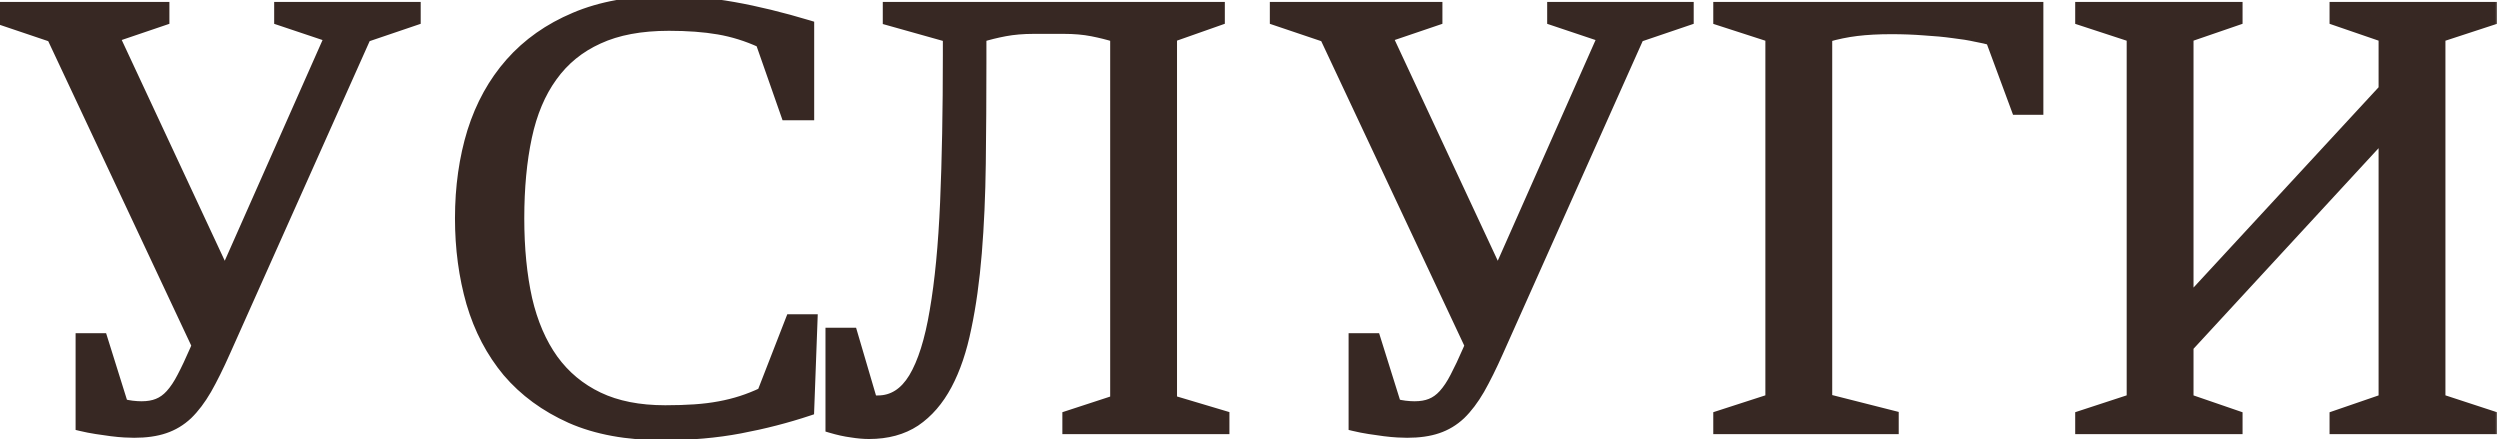 <?xml version="1.0" encoding="UTF-8"?> <svg xmlns="http://www.w3.org/2000/svg" width="239" height="42" viewBox="0 0 239 42" fill="none"> <mask id="path-1-outside-1_122_1028" maskUnits="userSpaceOnUse" x="-1" y="-1" width="240" height="44" fill="black"> <rect fill="white" x="-1" y="-1" width="240" height="44"></rect> <path d="M4.973 3.529L0.197 1.918V0.688H15.695V1.918L10.949 3.529L21.408 25.941H21.584L31.516 3.529L26.711 1.918V0.688H39.719V1.918L34.973 3.529L21.525 33.617C20.9 35.023 20.305 36.225 19.738 37.221C19.172 38.197 18.566 38.998 17.922 39.623C17.277 40.228 16.545 40.668 15.725 40.941C14.924 41.215 13.957 41.352 12.824 41.352C12.59 41.352 12.287 41.342 11.916 41.322C11.545 41.303 11.125 41.264 10.656 41.205C10.207 41.147 9.729 41.078 9.221 41C8.713 40.922 8.215 40.824 7.727 40.707V32.357H9.777L11.74 38.627C11.994 38.705 12.287 38.764 12.619 38.803C12.951 38.842 13.254 38.861 13.527 38.861C14.133 38.861 14.65 38.773 15.08 38.598C15.529 38.422 15.94 38.129 16.311 37.719C16.701 37.289 17.072 36.732 17.424 36.049C17.795 35.346 18.205 34.477 18.654 33.441L18.83 33.031L4.973 3.529ZM77.336 39.242C75.227 39.945 73.029 40.512 70.744 40.941C68.478 41.371 66.018 41.586 63.361 41.586C59.943 41.586 57.014 41.049 54.572 39.975C52.131 38.881 50.119 37.406 48.537 35.551C46.975 33.676 45.822 31.479 45.08 28.959C44.357 26.439 43.996 23.744 43.996 20.873C43.996 17.885 44.387 15.121 45.168 12.582C45.969 10.043 47.18 7.855 48.801 6.02C50.441 4.164 52.492 2.719 54.953 1.684C57.434 0.629 60.353 0.102 63.713 0.102C65.783 0.102 67.922 0.297 70.129 0.688C72.336 1.078 74.738 1.664 77.336 2.445V11H75.168L72.736 4.057C71.408 3.451 70.061 3.031 68.693 2.797C67.326 2.562 65.744 2.445 63.947 2.445C61.272 2.445 59.025 2.865 57.209 3.705C55.393 4.525 53.918 5.727 52.785 7.309C51.652 8.871 50.842 10.795 50.353 13.08C49.865 15.365 49.621 17.963 49.621 20.873C49.621 23.744 49.875 26.322 50.383 28.607C50.91 30.873 51.74 32.797 52.873 34.379C54.006 35.941 55.451 37.143 57.209 37.982C58.967 38.822 61.096 39.242 63.596 39.242C64.631 39.242 65.568 39.213 66.408 39.154C67.268 39.096 68.059 38.998 68.781 38.861C69.523 38.725 70.227 38.549 70.891 38.334C71.555 38.119 72.219 37.855 72.883 37.543L75.607 30.541H77.658L77.336 39.242ZM112.023 38.275L117.033 39.77V41H102.062V39.77L106.633 38.275V3.529C105.949 3.314 105.207 3.129 104.406 2.973C103.605 2.816 102.707 2.738 101.711 2.738H98.811C97.814 2.738 96.897 2.816 96.057 2.973C95.236 3.129 94.484 3.314 93.801 3.529V5.932C93.801 9.311 93.781 12.543 93.742 15.629C93.703 18.695 93.576 21.547 93.361 24.184C93.147 26.82 92.814 29.203 92.365 31.332C91.936 33.461 91.32 35.277 90.519 36.781C89.719 38.285 88.713 39.447 87.502 40.268C86.291 41.068 84.816 41.469 83.078 41.469C82.57 41.469 82.014 41.42 81.408 41.322C80.803 41.244 80.139 41.098 79.416 40.883V31.83H81.467L83.371 38.305H83.928C85.334 38.305 86.477 37.582 87.356 36.137C88.234 34.672 88.908 32.533 89.377 29.721C89.865 26.908 90.197 23.451 90.373 19.35C90.549 15.248 90.637 10.56 90.637 5.287V3.529L84.894 1.918V0.688H116.594V1.918L112.023 3.529V38.275ZM126.672 3.529L121.896 1.918V0.688H137.395V1.918L132.648 3.529L143.107 25.941H143.283L153.215 3.529L148.41 1.918V0.688H161.418V1.918L156.672 3.529L143.225 33.617C142.6 35.023 142.004 36.225 141.438 37.221C140.871 38.197 140.266 38.998 139.621 39.623C138.977 40.228 138.244 40.668 137.424 40.941C136.623 41.215 135.656 41.352 134.523 41.352C134.289 41.352 133.986 41.342 133.615 41.322C133.244 41.303 132.824 41.264 132.355 41.205C131.906 41.147 131.428 41.078 130.92 41C130.412 40.922 129.914 40.824 129.426 40.707V32.357H131.477L133.439 38.627C133.693 38.705 133.986 38.764 134.318 38.803C134.65 38.842 134.953 38.861 135.227 38.861C135.832 38.861 136.35 38.773 136.779 38.598C137.229 38.422 137.639 38.129 138.01 37.719C138.4 37.289 138.771 36.732 139.123 36.049C139.494 35.346 139.904 34.477 140.354 33.441L140.529 33.031L126.672 3.529ZM174.66 38.158L181.018 39.77V41H164.289V39.77L169.27 38.158V3.529L164.289 1.918V0.688H194.846V10.473H192.795L190.334 3.822C190.002 3.725 189.523 3.617 188.898 3.5C188.293 3.363 187.57 3.246 186.73 3.148C185.891 3.031 184.963 2.943 183.947 2.885C182.951 2.807 181.906 2.768 180.812 2.768C179.582 2.768 178.479 2.826 177.502 2.943C176.545 3.061 175.598 3.256 174.66 3.529V38.158ZM223.205 41V39.77L227.893 38.158V13.109H227.688L209.201 33.148V38.158L213.889 39.77V41H198.889V39.77L203.811 38.158V3.529L198.889 1.918V0.688H213.889V1.918L209.201 3.529V28.578H209.377L227.893 8.539V3.529L223.205 1.918V0.688H238.205V1.918L233.283 3.529V38.158L238.205 39.77V41H223.205Z"></path> </mask> <path d="M4.973 3.529L0.197 1.918V0.688H15.695V1.918L10.949 3.529L21.408 25.941H21.584L31.516 3.529L26.711 1.918V0.688H39.719V1.918L34.973 3.529L21.525 33.617C20.9 35.023 20.305 36.225 19.738 37.221C19.172 38.197 18.566 38.998 17.922 39.623C17.277 40.228 16.545 40.668 15.725 40.941C14.924 41.215 13.957 41.352 12.824 41.352C12.59 41.352 12.287 41.342 11.916 41.322C11.545 41.303 11.125 41.264 10.656 41.205C10.207 41.147 9.729 41.078 9.221 41C8.713 40.922 8.215 40.824 7.727 40.707V32.357H9.777L11.74 38.627C11.994 38.705 12.287 38.764 12.619 38.803C12.951 38.842 13.254 38.861 13.527 38.861C14.133 38.861 14.65 38.773 15.08 38.598C15.529 38.422 15.94 38.129 16.311 37.719C16.701 37.289 17.072 36.732 17.424 36.049C17.795 35.346 18.205 34.477 18.654 33.441L18.83 33.031L4.973 3.529ZM77.336 39.242C75.227 39.945 73.029 40.512 70.744 40.941C68.478 41.371 66.018 41.586 63.361 41.586C59.943 41.586 57.014 41.049 54.572 39.975C52.131 38.881 50.119 37.406 48.537 35.551C46.975 33.676 45.822 31.479 45.08 28.959C44.357 26.439 43.996 23.744 43.996 20.873C43.996 17.885 44.387 15.121 45.168 12.582C45.969 10.043 47.18 7.855 48.801 6.02C50.441 4.164 52.492 2.719 54.953 1.684C57.434 0.629 60.353 0.102 63.713 0.102C65.783 0.102 67.922 0.297 70.129 0.688C72.336 1.078 74.738 1.664 77.336 2.445V11H75.168L72.736 4.057C71.408 3.451 70.061 3.031 68.693 2.797C67.326 2.562 65.744 2.445 63.947 2.445C61.272 2.445 59.025 2.865 57.209 3.705C55.393 4.525 53.918 5.727 52.785 7.309C51.652 8.871 50.842 10.795 50.353 13.08C49.865 15.365 49.621 17.963 49.621 20.873C49.621 23.744 49.875 26.322 50.383 28.607C50.91 30.873 51.74 32.797 52.873 34.379C54.006 35.941 55.451 37.143 57.209 37.982C58.967 38.822 61.096 39.242 63.596 39.242C64.631 39.242 65.568 39.213 66.408 39.154C67.268 39.096 68.059 38.998 68.781 38.861C69.523 38.725 70.227 38.549 70.891 38.334C71.555 38.119 72.219 37.855 72.883 37.543L75.607 30.541H77.658L77.336 39.242ZM112.023 38.275L117.033 39.77V41H102.062V39.77L106.633 38.275V3.529C105.949 3.314 105.207 3.129 104.406 2.973C103.605 2.816 102.707 2.738 101.711 2.738H98.811C97.814 2.738 96.897 2.816 96.057 2.973C95.236 3.129 94.484 3.314 93.801 3.529V5.932C93.801 9.311 93.781 12.543 93.742 15.629C93.703 18.695 93.576 21.547 93.361 24.184C93.147 26.82 92.814 29.203 92.365 31.332C91.936 33.461 91.32 35.277 90.519 36.781C89.719 38.285 88.713 39.447 87.502 40.268C86.291 41.068 84.816 41.469 83.078 41.469C82.57 41.469 82.014 41.42 81.408 41.322C80.803 41.244 80.139 41.098 79.416 40.883V31.83H81.467L83.371 38.305H83.928C85.334 38.305 86.477 37.582 87.356 36.137C88.234 34.672 88.908 32.533 89.377 29.721C89.865 26.908 90.197 23.451 90.373 19.35C90.549 15.248 90.637 10.56 90.637 5.287V3.529L84.894 1.918V0.688H116.594V1.918L112.023 3.529V38.275ZM126.672 3.529L121.896 1.918V0.688H137.395V1.918L132.648 3.529L143.107 25.941H143.283L153.215 3.529L148.41 1.918V0.688H161.418V1.918L156.672 3.529L143.225 33.617C142.6 35.023 142.004 36.225 141.438 37.221C140.871 38.197 140.266 38.998 139.621 39.623C138.977 40.228 138.244 40.668 137.424 40.941C136.623 41.215 135.656 41.352 134.523 41.352C134.289 41.352 133.986 41.342 133.615 41.322C133.244 41.303 132.824 41.264 132.355 41.205C131.906 41.147 131.428 41.078 130.92 41C130.412 40.922 129.914 40.824 129.426 40.707V32.357H131.477L133.439 38.627C133.693 38.705 133.986 38.764 134.318 38.803C134.65 38.842 134.953 38.861 135.227 38.861C135.832 38.861 136.35 38.773 136.779 38.598C137.229 38.422 137.639 38.129 138.01 37.719C138.4 37.289 138.771 36.732 139.123 36.049C139.494 35.346 139.904 34.477 140.354 33.441L140.529 33.031L126.672 3.529ZM174.66 38.158L181.018 39.77V41H164.289V39.77L169.27 38.158V3.529L164.289 1.918V0.688H194.846V10.473H192.795L190.334 3.822C190.002 3.725 189.523 3.617 188.898 3.5C188.293 3.363 187.57 3.246 186.73 3.148C185.891 3.031 184.963 2.943 183.947 2.885C182.951 2.807 181.906 2.768 180.812 2.768C179.582 2.768 178.479 2.826 177.502 2.943C176.545 3.061 175.598 3.256 174.66 3.529V38.158ZM223.205 41V39.77L227.893 38.158V13.109H227.688L209.201 33.148V38.158L213.889 39.77V41H198.889V39.77L203.811 38.158V3.529L198.889 1.918V0.688H213.889V1.918L209.201 3.529V28.578H209.377L227.893 8.539V3.529L223.205 1.918V0.688H238.205V1.918L233.283 3.529V38.158L238.205 39.77V41H223.205Z" fill="#372823"></path> <path d="M4.973 3.529L5.425 3.317L5.335 3.124L5.133 3.056L4.973 3.529ZM0.197 1.918H-0.303V2.277L0.037 2.392L0.197 1.918ZM0.197 0.688V0.188H-0.303V0.688H0.197ZM15.695 0.688H16.195V0.188H15.695V0.688ZM15.695 1.918L15.856 2.391L16.195 2.276V1.918H15.695ZM10.949 3.529L10.789 3.056L10.26 3.235L10.496 3.741L10.949 3.529ZM21.408 25.941L20.955 26.153L21.09 26.441H21.408V25.941ZM21.584 25.941V26.441H21.909L22.041 26.144L21.584 25.941ZM31.516 3.529L31.973 3.732L32.195 3.23L31.675 3.055L31.516 3.529ZM26.711 1.918H26.211V2.278L26.552 2.392L26.711 1.918ZM26.711 0.688V0.188H26.211V0.688H26.711ZM39.719 0.688H40.219V0.188H39.719V0.688ZM39.719 1.918L39.88 2.391L40.219 2.276V1.918H39.719ZM34.973 3.529L34.812 3.056L34.605 3.126L34.516 3.325L34.973 3.529ZM21.525 33.617L21.069 33.413L21.069 33.414L21.525 33.617ZM19.738 37.221L20.171 37.472L20.173 37.468L19.738 37.221ZM17.922 39.623L18.264 39.987L18.27 39.982L17.922 39.623ZM15.725 40.941L15.566 40.467L15.563 40.468L15.725 40.941ZM10.656 41.205L10.592 41.701L10.594 41.701L10.656 41.205ZM7.727 40.707H7.227V41.101L7.61 41.193L7.727 40.707ZM7.727 32.357V31.857H7.227V32.357H7.727ZM9.777 32.357L10.255 32.208L10.145 31.857H9.777V32.357ZM11.74 38.627L11.263 38.776L11.342 39.028L11.593 39.105L11.74 38.627ZM15.08 38.598L14.898 38.132L14.891 38.135L15.08 38.598ZM16.311 37.719L15.941 37.382L15.94 37.383L16.311 37.719ZM17.424 36.049L16.982 35.815L16.979 35.82L17.424 36.049ZM18.654 33.441L19.113 33.641L19.114 33.638L18.654 33.441ZM18.83 33.031L19.29 33.228L19.378 33.022L19.283 32.819L18.83 33.031ZM5.133 3.056L0.357 1.444L0.037 2.392L4.813 4.003L5.133 3.056ZM0.697 1.918V0.688H-0.303V1.918H0.697ZM0.197 1.188H15.695V0.188H0.197V1.188ZM15.195 0.688V1.918H16.195V0.688H15.195ZM15.535 1.445L10.789 3.056L11.11 4.003L15.856 2.391L15.535 1.445ZM10.496 3.741L20.955 26.153L21.861 25.73L11.402 3.318L10.496 3.741ZM21.408 26.441H21.584V25.441H21.408V26.441ZM22.041 26.144L31.973 3.732L31.058 3.327L21.127 25.739L22.041 26.144ZM31.675 3.055L26.87 1.444L26.552 2.392L31.357 4.003L31.675 3.055ZM27.211 1.918V0.688H26.211V1.918H27.211ZM26.711 1.188H39.719V0.188H26.711V1.188ZM39.219 0.688V1.918H40.219V0.688H39.219ZM39.558 1.445L34.812 3.056L35.133 4.003L39.88 2.391L39.558 1.445ZM34.516 3.325L21.069 33.413L21.982 33.821L35.429 3.733L34.516 3.325ZM21.069 33.414C20.448 34.81 19.86 35.996 19.304 36.974L20.173 37.468C20.75 36.453 21.353 35.237 21.982 33.82L21.069 33.414ZM19.306 36.97C18.757 37.916 18.178 38.678 17.574 39.264L18.27 39.982C18.955 39.318 19.587 38.478 20.171 37.472L19.306 36.97ZM17.579 39.259C16.986 39.816 16.317 40.217 15.566 40.467L15.883 41.416C16.773 41.119 17.568 40.641 18.264 39.987L17.579 39.259ZM15.563 40.468C14.829 40.719 13.919 40.852 12.824 40.852V41.852C13.995 41.852 15.019 41.711 15.886 41.415L15.563 40.468ZM12.824 40.852C12.602 40.852 12.309 40.842 11.942 40.823L11.89 41.822C12.265 41.841 12.578 41.852 12.824 41.852V40.852ZM11.942 40.823C11.586 40.804 11.178 40.766 10.718 40.709L10.594 41.701C11.072 41.761 11.504 41.801 11.89 41.822L11.942 40.823ZM10.721 40.709C10.276 40.651 9.801 40.583 9.297 40.506L9.145 41.494C9.656 41.573 10.138 41.642 10.592 41.701L10.721 40.709ZM9.297 40.506C8.802 40.43 8.318 40.335 7.843 40.221L7.61 41.193C8.112 41.314 8.624 41.414 9.145 41.494L9.297 40.506ZM8.227 40.707V32.357H7.227V40.707H8.227ZM7.727 32.857H9.777V31.857H7.727V32.857ZM9.3 32.507L11.263 38.776L12.217 38.478L10.255 32.208L9.3 32.507ZM11.593 39.105C11.882 39.194 12.206 39.258 12.561 39.299L12.678 38.306C12.368 38.27 12.106 38.216 11.887 38.149L11.593 39.105ZM12.561 39.299C12.908 39.34 13.231 39.361 13.527 39.361V38.361C13.277 38.361 12.994 38.343 12.678 38.306L12.561 39.299ZM13.527 39.361C14.179 39.361 14.764 39.267 15.269 39.06L14.891 38.135C14.536 38.28 14.087 38.361 13.527 38.361V39.361ZM15.262 39.063C15.793 38.855 16.266 38.513 16.681 38.054L15.94 37.383C15.613 37.745 15.265 37.988 14.898 38.132L15.262 39.063ZM16.68 38.055C17.108 37.584 17.503 36.988 17.869 36.278L16.979 35.82C16.642 36.477 16.294 36.994 15.941 37.382L16.68 38.055ZM17.866 36.282C18.245 35.564 18.661 34.683 19.113 33.641L18.196 33.242C17.75 34.27 17.345 35.127 16.982 35.815L17.866 36.282ZM19.114 33.638L19.29 33.228L18.37 32.834L18.195 33.244L19.114 33.638ZM19.283 32.819L5.425 3.317L4.52 3.742L18.378 33.244L19.283 32.819ZM77.336 39.242L77.494 39.717L77.823 39.607L77.836 39.261L77.336 39.242ZM70.744 40.941L70.652 40.45L70.651 40.45L70.744 40.941ZM54.572 39.975L54.368 40.431L54.371 40.432L54.572 39.975ZM48.537 35.551L48.153 35.871L48.157 35.875L48.537 35.551ZM45.08 28.959L44.599 29.097L44.6 29.1L45.08 28.959ZM45.168 12.582L44.691 12.432L44.69 12.435L45.168 12.582ZM48.801 6.02L48.426 5.688L48.426 5.689L48.801 6.02ZM54.953 1.684L55.147 2.144L55.149 2.144L54.953 1.684ZM77.336 2.445H77.836V2.074L77.48 1.966L77.336 2.445ZM77.336 11V11.5H77.836V11H77.336ZM75.168 11L74.696 11.165L74.813 11.5H75.168V11ZM72.736 4.057L73.208 3.891L73.138 3.69L72.944 3.602L72.736 4.057ZM57.209 3.705L57.415 4.161L57.419 4.159L57.209 3.705ZM52.785 7.309L53.19 7.602L53.192 7.6L52.785 7.309ZM50.383 28.607L49.895 28.716L49.896 28.721L50.383 28.607ZM52.873 34.379L52.467 34.67L52.468 34.672L52.873 34.379ZM66.408 39.154L66.374 38.656L66.373 38.656L66.408 39.154ZM68.781 38.861L68.691 38.37L68.688 38.37L68.781 38.861ZM70.891 38.334L70.737 37.858L70.891 38.334ZM72.883 37.543L73.096 37.995L73.276 37.91L73.349 37.724L72.883 37.543ZM75.607 30.541V30.041H75.266L75.141 30.36L75.607 30.541ZM77.658 30.541L78.158 30.559L78.177 30.041H77.658V30.541ZM77.178 38.768C75.091 39.464 72.916 40.024 70.652 40.45L70.837 41.433C73.143 40.999 75.362 40.427 77.494 39.717L77.178 38.768ZM70.651 40.45C68.42 40.873 65.991 41.086 63.361 41.086V42.086C66.044 42.086 68.537 41.869 70.837 41.433L70.651 40.45ZM63.361 41.086C59.994 41.086 57.136 40.557 54.774 39.517L54.371 40.432C56.891 41.541 59.893 42.086 63.361 42.086V41.086ZM54.777 39.518C52.396 38.452 50.447 37.02 48.918 35.226L48.157 35.875C49.791 37.792 51.865 39.31 54.368 40.431L54.777 39.518ZM48.921 35.231C47.406 33.412 46.284 31.277 45.56 28.818L44.6 29.1C45.361 31.68 46.544 33.94 48.153 35.871L48.921 35.231ZM45.561 28.821C44.852 26.351 44.496 23.702 44.496 20.873H43.496C43.496 23.786 43.863 26.528 44.599 29.097L45.561 28.821ZM44.496 20.873C44.496 17.928 44.881 15.215 45.646 12.729L44.69 12.435C43.892 15.027 43.496 17.841 43.496 20.873H44.496ZM45.645 12.732C46.426 10.254 47.605 8.13 49.176 6.35L48.426 5.689C46.755 7.581 45.511 9.832 44.691 12.432L45.645 12.732ZM49.175 6.351C50.762 4.556 52.75 3.153 55.147 2.144L54.759 1.223C52.235 2.285 50.12 3.772 48.426 5.688L49.175 6.351ZM55.149 2.144C57.554 1.121 60.405 0.602 63.713 0.602V-0.398C60.302 -0.398 57.313 0.137 54.758 1.223L55.149 2.144ZM63.713 0.602C65.752 0.602 67.861 0.794 70.042 1.18L70.216 0.195C67.983 -0.2 65.815 -0.398 63.713 -0.398V0.602ZM70.042 1.18C72.226 1.566 74.609 2.147 77.192 2.924L77.48 1.966C74.867 1.181 72.446 0.59 70.216 0.195L70.042 1.18ZM76.836 2.445V11H77.836V2.445H76.836ZM77.336 10.5H75.168V11.5H77.336V10.5ZM75.64 10.835L73.208 3.891L72.264 4.222L74.696 11.165L75.64 10.835ZM72.944 3.602C71.579 2.979 70.19 2.546 68.778 2.304L68.609 3.29C69.931 3.516 71.238 3.923 72.529 4.512L72.944 3.602ZM68.778 2.304C67.376 2.064 65.765 1.945 63.947 1.945V2.945C65.724 2.945 67.276 3.061 68.609 3.29L68.778 2.304ZM63.947 1.945C61.222 1.945 58.9 2.373 56.999 3.251L57.419 4.159C59.151 3.358 61.321 2.945 63.947 2.945V1.945ZM57.003 3.249C55.109 4.105 53.564 5.362 52.379 7.018L53.192 7.6C54.272 6.091 55.677 4.946 57.415 4.161L57.003 3.249ZM52.38 7.015C51.199 8.645 50.364 10.636 49.865 12.976L50.843 13.185C51.319 10.954 52.106 9.098 53.19 7.602L52.38 7.015ZM49.865 12.976C49.367 15.302 49.121 17.936 49.121 20.873H50.121C50.121 17.99 50.363 15.428 50.843 13.185L49.865 12.976ZM49.121 20.873C49.121 23.773 49.377 26.388 49.895 28.716L50.871 28.499C50.373 26.256 50.121 23.715 50.121 20.873H49.121ZM49.896 28.721C50.435 31.038 51.289 33.025 52.467 34.67L53.28 34.088C52.192 32.569 51.385 30.708 50.87 28.494L49.896 28.721ZM52.468 34.672C53.651 36.303 55.161 37.558 56.993 38.434L57.425 37.531C55.741 36.727 54.361 35.58 53.278 34.085L52.468 34.672ZM56.993 38.434C58.835 39.313 61.041 39.742 63.596 39.742V38.742C61.15 38.742 59.099 38.331 57.425 37.531L56.993 38.434ZM63.596 39.742C64.64 39.742 65.589 39.713 66.443 39.653L66.373 38.656C65.547 38.713 64.622 38.742 63.596 38.742V39.742ZM66.442 39.653C67.318 39.593 68.129 39.494 68.874 39.353L68.688 38.37C67.988 38.502 67.217 38.598 66.374 38.656L66.442 39.653ZM68.872 39.353C69.634 39.213 70.358 39.032 71.044 38.81L70.737 37.858C70.095 38.066 69.413 38.236 68.691 38.37L68.872 39.353ZM71.044 38.81C71.73 38.588 72.413 38.316 73.096 37.995L72.67 37.091C72.024 37.395 71.38 37.65 70.737 37.858L71.044 38.81ZM73.349 37.724L76.073 30.722L75.141 30.36L72.417 37.362L73.349 37.724ZM75.607 31.041H77.658V30.041H75.607V31.041ZM77.159 30.523L76.836 39.224L77.836 39.261L78.158 30.559L77.159 30.523ZM112.023 38.275H111.523V38.648L111.881 38.755L112.023 38.275ZM117.033 39.77H117.533V39.397L117.176 39.29L117.033 39.77ZM117.033 41V41.5H117.533V41H117.033ZM102.062 41H101.562V41.5H102.062V41ZM102.062 39.77L101.907 39.294L101.562 39.407V39.77H102.062ZM106.633 38.275L106.788 38.751L107.133 38.638V38.275H106.633ZM106.633 3.529H107.133V3.162L106.783 3.052L106.633 3.529ZM96.057 2.973L95.965 2.481L95.963 2.481L96.057 2.973ZM93.801 3.529L93.651 3.052L93.301 3.162V3.529H93.801ZM93.742 15.629L94.242 15.635V15.635L93.742 15.629ZM92.365 31.332L91.876 31.229L91.875 31.233L92.365 31.332ZM87.502 40.268L87.778 40.685L87.782 40.681L87.502 40.268ZM81.408 41.322L81.488 40.829L81.48 40.827L81.472 40.826L81.408 41.322ZM79.416 40.883H78.916V41.256L79.273 41.362L79.416 40.883ZM79.416 31.83V31.33H78.916V31.83H79.416ZM81.467 31.83L81.947 31.689L81.841 31.33H81.467V31.83ZM83.371 38.305L82.891 38.446L82.997 38.805H83.371V38.305ZM87.356 36.137L87.783 36.397L87.784 36.394L87.356 36.137ZM89.377 29.721L88.884 29.635L88.884 29.639L89.377 29.721ZM90.637 3.529H91.137V3.15L90.772 3.048L90.637 3.529ZM84.894 1.918H84.394V2.297L84.759 2.399L84.894 1.918ZM84.894 0.688V0.188H84.394V0.688H84.894ZM116.594 0.688H117.094V0.188H116.594V0.688ZM116.594 1.918L116.76 2.39L117.094 2.272V1.918H116.594ZM112.023 3.529L111.857 3.058L111.523 3.175V3.529H112.023ZM111.881 38.755L116.89 40.249L117.176 39.29L112.166 37.796L111.881 38.755ZM116.533 39.77V41H117.533V39.77H116.533ZM117.033 40.5H102.062V41.5H117.033V40.5ZM102.562 41V39.77H101.562V41H102.562ZM102.218 40.245L106.788 38.751L106.477 37.8L101.907 39.294L102.218 40.245ZM107.133 38.275V3.529H106.133V38.275H107.133ZM106.783 3.052C106.079 2.831 105.319 2.641 104.502 2.482L104.31 3.463C105.095 3.617 105.819 3.798 106.483 4.006L106.783 3.052ZM104.502 2.482C103.664 2.318 102.732 2.238 101.711 2.238V3.238C102.682 3.238 103.547 3.314 104.31 3.463L104.502 2.482ZM101.711 2.238H98.811V3.238H101.711V2.238ZM98.811 2.238C97.789 2.238 96.84 2.318 95.965 2.481L96.148 3.464C96.953 3.314 97.84 3.238 98.811 3.238V2.238ZM95.963 2.481C95.127 2.641 94.356 2.831 93.651 3.052L93.951 4.006C94.613 3.798 95.346 3.617 96.15 3.464L95.963 2.481ZM93.301 3.529V5.932H94.301V3.529H93.301ZM93.301 5.932C93.301 9.309 93.281 12.539 93.242 15.623L94.242 15.635C94.281 12.547 94.301 9.312 94.301 5.932H93.301ZM93.242 15.623C93.203 18.679 93.077 21.519 92.863 24.143L93.86 24.224C94.076 21.575 94.203 18.711 94.242 15.635L93.242 15.623ZM92.863 24.143C92.65 26.763 92.32 29.124 91.876 31.229L92.855 31.435C93.309 29.282 93.644 26.878 93.86 24.224L92.863 24.143ZM91.875 31.233C91.453 33.327 90.851 35.095 90.078 36.546L90.961 37.016C91.79 35.46 92.419 33.595 92.855 31.431L91.875 31.233ZM90.078 36.546C89.309 37.99 88.355 39.086 87.222 39.854L87.782 40.681C89.071 39.809 90.128 38.58 90.961 37.016L90.078 36.546ZM87.226 39.85C86.112 40.587 84.738 40.969 83.078 40.969V41.969C84.895 41.969 86.47 41.549 87.778 40.685L87.226 39.85ZM83.078 40.969C82.602 40.969 82.072 40.923 81.488 40.829L81.329 41.816C81.955 41.917 82.539 41.969 83.078 41.969V40.969ZM81.472 40.826C80.899 40.752 80.261 40.612 79.558 40.404L79.273 41.362C80.016 41.583 80.707 41.736 81.344 41.818L81.472 40.826ZM79.916 40.883V31.83H78.916V40.883H79.916ZM79.416 32.33H81.467V31.33H79.416V32.33ZM80.987 31.971L82.891 38.446L83.851 38.164L81.947 31.689L80.987 31.971ZM83.371 38.805H83.928V37.805H83.371V38.805ZM83.928 38.805C85.546 38.805 86.835 37.956 87.783 36.397L86.928 35.877C86.119 37.208 85.122 37.805 83.928 37.805V38.805ZM87.784 36.394C88.71 34.851 89.397 32.642 89.87 29.803L88.884 29.639C88.419 32.425 87.759 34.493 86.927 35.88L87.784 36.394ZM89.87 29.806C90.363 26.966 90.696 23.486 90.873 19.371L89.874 19.328C89.698 23.417 89.368 26.851 88.884 29.635L89.87 29.806ZM90.873 19.371C91.049 15.261 91.137 10.566 91.137 5.287H90.137C90.137 10.555 90.049 15.235 89.874 19.328L90.873 19.371ZM91.137 5.287V3.529H90.137V5.287H91.137ZM90.772 3.048L85.03 1.437L84.759 2.399L90.502 4.011L90.772 3.048ZM85.394 1.918V0.688H84.394V1.918H85.394ZM84.894 1.188H116.594V0.188H84.894V1.188ZM116.094 0.688V1.918H117.094V0.688H116.094ZM116.427 1.446L111.857 3.058L112.19 4.001L116.76 2.39L116.427 1.446ZM111.523 3.529V38.275H112.523V3.529H111.523ZM126.672 3.529L127.124 3.317L127.034 3.124L126.832 3.056L126.672 3.529ZM121.896 1.918H121.396V2.277L121.737 2.392L121.896 1.918ZM121.896 0.688V0.188H121.396V0.688H121.896ZM137.395 0.688H137.895V0.188H137.395V0.688ZM137.395 1.918L137.555 2.391L137.895 2.276V1.918H137.395ZM132.648 3.529L132.488 3.056L131.959 3.235L132.195 3.741L132.648 3.529ZM143.107 25.941L142.654 26.153L142.789 26.441H143.107V25.941ZM143.283 25.941V26.441H143.609L143.74 26.144L143.283 25.941ZM153.215 3.529L153.672 3.732L153.894 3.23L153.374 3.055L153.215 3.529ZM148.41 1.918H147.91V2.278L148.251 2.392L148.41 1.918ZM148.41 0.688V0.188H147.91V0.688H148.41ZM161.418 0.688H161.918V0.188H161.418V0.688ZM161.418 1.918L161.579 2.391L161.918 2.276V1.918H161.418ZM156.672 3.529L156.511 3.056L156.304 3.126L156.215 3.325L156.672 3.529ZM143.225 33.617L142.768 33.413L142.768 33.414L143.225 33.617ZM141.438 37.221L141.87 37.472L141.872 37.468L141.438 37.221ZM139.621 39.623L139.963 39.987L139.969 39.982L139.621 39.623ZM137.424 40.941L137.266 40.467L137.262 40.468L137.424 40.941ZM132.355 41.205L132.291 41.701L132.293 41.701L132.355 41.205ZM129.426 40.707H128.926V41.101L129.309 41.193L129.426 40.707ZM129.426 32.357V31.857H128.926V32.357H129.426ZM131.477 32.357L131.954 32.208L131.844 31.857H131.477V32.357ZM133.439 38.627L132.962 38.776L133.041 39.028L133.292 39.105L133.439 38.627ZM136.779 38.598L136.597 38.132L136.59 38.135L136.779 38.598ZM138.01 37.719L137.64 37.382L137.639 37.383L138.01 37.719ZM139.123 36.049L138.681 35.815L138.678 35.82L139.123 36.049ZM140.354 33.441L140.812 33.641L140.813 33.638L140.354 33.441ZM140.529 33.031L140.989 33.228L141.077 33.022L140.982 32.819L140.529 33.031ZM126.832 3.056L122.056 1.444L121.737 2.392L126.512 4.003L126.832 3.056ZM122.396 1.918V0.688H121.396V1.918H122.396ZM121.896 1.188H137.395V0.188H121.896V1.188ZM136.895 0.688V1.918H137.895V0.688H136.895ZM137.234 1.445L132.488 3.056L132.809 4.003L137.555 2.391L137.234 1.445ZM132.195 3.741L142.654 26.153L143.561 25.73L133.102 3.318L132.195 3.741ZM143.107 26.441H143.283V25.441H143.107V26.441ZM143.74 26.144L153.672 3.732L152.758 3.327L142.826 25.739L143.74 26.144ZM153.374 3.055L148.569 1.444L148.251 2.392L153.056 4.003L153.374 3.055ZM148.91 1.918V0.688H147.91V1.918H148.91ZM148.41 1.188H161.418V0.188H148.41V1.188ZM160.918 0.688V1.918H161.918V0.688H160.918ZM161.257 1.445L156.511 3.056L156.833 4.003L161.579 2.391L161.257 1.445ZM156.215 3.325L142.768 33.413L143.681 33.821L157.128 3.733L156.215 3.325ZM142.768 33.414C142.147 34.81 141.559 35.996 141.003 36.974L141.872 37.468C142.449 36.453 143.052 35.237 143.682 33.82L142.768 33.414ZM141.005 36.97C140.456 37.916 139.877 38.678 139.273 39.264L139.969 39.982C140.654 39.318 141.286 38.478 141.87 37.472L141.005 36.97ZM139.279 39.259C138.686 39.816 138.016 40.217 137.266 40.467L137.582 41.416C138.472 41.119 139.267 40.641 139.963 39.987L139.279 39.259ZM137.262 40.468C136.528 40.719 135.619 40.852 134.523 40.852V41.852C135.694 41.852 136.718 41.711 137.585 41.415L137.262 40.468ZM134.523 40.852C134.301 40.852 134.008 40.842 133.642 40.823L133.589 41.822C133.964 41.841 134.277 41.852 134.523 41.852V40.852ZM133.642 40.823C133.285 40.804 132.877 40.766 132.417 40.709L132.293 41.701C132.771 41.761 133.203 41.801 133.589 41.822L133.642 40.823ZM132.42 40.709C131.975 40.651 131.5 40.583 130.996 40.506L130.844 41.494C131.355 41.573 131.837 41.642 132.291 41.701L132.42 40.709ZM130.996 40.506C130.501 40.43 130.017 40.335 129.542 40.221L129.309 41.193C129.811 41.314 130.323 41.414 130.844 41.494L130.996 40.506ZM129.926 40.707V32.357H128.926V40.707H129.926ZM129.426 32.857H131.477V31.857H129.426V32.857ZM130.999 32.507L132.962 38.776L133.917 38.478L131.954 32.208L130.999 32.507ZM133.292 39.105C133.582 39.194 133.905 39.258 134.26 39.299L134.377 38.306C134.067 38.27 133.805 38.216 133.587 38.149L133.292 39.105ZM134.26 39.299C134.607 39.34 134.93 39.361 135.227 39.361V38.361C134.976 38.361 134.694 38.343 134.377 38.306L134.26 39.299ZM135.227 39.361C135.878 39.361 136.464 39.267 136.969 39.06L136.59 38.135C136.236 38.28 135.786 38.361 135.227 38.361V39.361ZM136.962 39.063C137.493 38.855 137.965 38.513 138.381 38.054L137.639 37.383C137.312 37.745 136.964 37.988 136.597 38.132L136.962 39.063ZM138.38 38.055C138.808 37.584 139.202 36.988 139.568 36.278L138.678 35.82C138.341 36.477 137.993 36.994 137.64 37.382L138.38 38.055ZM139.565 36.282C139.944 35.564 140.36 34.683 140.812 33.641L139.895 33.242C139.449 34.27 139.044 35.127 138.681 35.815L139.565 36.282ZM140.813 33.638L140.989 33.228L140.07 32.834L139.894 33.244L140.813 33.638ZM140.982 32.819L127.124 3.317L126.219 3.742L140.077 33.244L140.982 32.819ZM174.66 38.158H174.16V38.547L174.537 38.643L174.66 38.158ZM181.018 39.77H181.518V39.38L181.14 39.285L181.018 39.77ZM181.018 41V41.5H181.518V41H181.018ZM164.289 41H163.789V41.5H164.289V41ZM164.289 39.77L164.135 39.294L163.789 39.406V39.77H164.289ZM169.27 38.158L169.423 38.634L169.77 38.522V38.158H169.27ZM169.27 3.529H169.77V3.166L169.423 3.054L169.27 3.529ZM164.289 1.918H163.789V2.282L164.135 2.394L164.289 1.918ZM164.289 0.688V0.188H163.789V0.688H164.289ZM194.846 0.688H195.346V0.188H194.846V0.688ZM194.846 10.473V10.973H195.346V10.473H194.846ZM192.795 10.473L192.326 10.646L192.447 10.973H192.795V10.473ZM190.334 3.822L190.803 3.649L190.716 3.413L190.475 3.343L190.334 3.822ZM188.898 3.5L188.788 3.988L188.797 3.99L188.806 3.991L188.898 3.5ZM186.73 3.148L186.661 3.644L186.673 3.645L186.73 3.148ZM183.947 2.885L183.908 3.383L183.918 3.384L183.947 2.885ZM177.502 2.943L177.442 2.447L177.441 2.447L177.502 2.943ZM174.66 3.529L174.52 3.049L174.16 3.154V3.529H174.66ZM174.537 38.643L180.895 40.254L181.14 39.285L174.783 37.673L174.537 38.643ZM180.518 39.77V41H181.518V39.77H180.518ZM181.018 40.5H164.289V41.5H181.018V40.5ZM164.789 41V39.77H163.789V41H164.789ZM164.443 40.245L169.423 38.634L169.116 37.682L164.135 39.294L164.443 40.245ZM169.77 38.158V3.529H168.77V38.158H169.77ZM169.423 3.054L164.443 1.442L164.135 2.394L169.116 4.005L169.423 3.054ZM164.789 1.918V0.688H163.789V1.918H164.789ZM164.289 1.188H194.846V0.188H164.289V1.188ZM194.346 0.688V10.473H195.346V0.688H194.346ZM194.846 9.973H192.795V10.973H194.846V9.973ZM193.264 10.299L190.803 3.649L189.865 3.996L192.326 10.646L193.264 10.299ZM190.475 3.343C190.119 3.238 189.621 3.127 188.991 3.009L188.806 3.991C189.426 4.108 189.885 4.211 190.193 4.302L190.475 3.343ZM189.009 3.012C188.381 2.871 187.64 2.751 186.788 2.652L186.673 3.645C187.501 3.741 188.205 3.856 188.788 3.988L189.009 3.012ZM186.8 2.653C185.944 2.534 185.003 2.445 183.976 2.386L183.918 3.384C184.923 3.442 185.837 3.529 186.661 3.644L186.8 2.653ZM183.986 2.386C182.976 2.307 181.918 2.268 180.812 2.268V3.268C181.894 3.268 182.926 3.306 183.908 3.383L183.986 2.386ZM180.812 2.268C179.567 2.268 178.443 2.327 177.442 2.447L177.562 3.44C178.514 3.325 179.597 3.268 180.812 3.268V2.268ZM177.441 2.447C176.457 2.568 175.483 2.768 174.52 3.049L174.8 4.009C175.712 3.743 176.633 3.554 177.563 3.44L177.441 2.447ZM174.16 3.529V38.158H175.16V3.529H174.16ZM223.205 41H222.705V41.5H223.205V41ZM223.205 39.77L223.043 39.297L222.705 39.413V39.77H223.205ZM227.893 38.158L228.055 38.631L228.393 38.515V38.158H227.893ZM227.893 13.109H228.393V12.609H227.893V13.109ZM227.688 13.109V12.609H227.468L227.32 12.77L227.688 13.109ZM209.201 33.148L208.834 32.809L208.701 32.953V33.148H209.201ZM209.201 38.158H208.701V38.515L209.039 38.631L209.201 38.158ZM213.889 39.77H214.389V39.413L214.051 39.297L213.889 39.77ZM213.889 41V41.5H214.389V41H213.889ZM198.889 41H198.389V41.5H198.889V41ZM198.889 39.77L198.733 39.294L198.389 39.407V39.77H198.889ZM203.811 38.158L203.966 38.633L204.311 38.521V38.158H203.811ZM203.811 3.529H204.311V3.167L203.966 3.054L203.811 3.529ZM198.889 1.918H198.389V2.28L198.733 2.393L198.889 1.918ZM198.889 0.688V0.188H198.389V0.688H198.889ZM213.889 0.688H214.389V0.188H213.889V0.688ZM213.889 1.918L214.051 2.391L214.389 2.275V1.918H213.889ZM209.201 3.529L209.039 3.056L208.701 3.172V3.529H209.201ZM209.201 28.578H208.701V29.078H209.201V28.578ZM209.377 28.578V29.078H209.596L209.744 28.917L209.377 28.578ZM227.893 8.539L228.26 8.878L228.393 8.735V8.539H227.893ZM227.893 3.529H228.393V3.172L228.055 3.056L227.893 3.529ZM223.205 1.918H222.705V2.275L223.043 2.391L223.205 1.918ZM223.205 0.688V0.188H222.705V0.688H223.205ZM238.205 0.688H238.705V0.188H238.205V0.688ZM238.205 1.918L238.361 2.393L238.705 2.28V1.918H238.205ZM233.283 3.529L233.128 3.054L232.783 3.167V3.529H233.283ZM233.283 38.158H232.783V38.521L233.128 38.633L233.283 38.158ZM238.205 39.77H238.705V39.407L238.361 39.294L238.205 39.77ZM238.205 41V41.5H238.705V41H238.205ZM223.705 41V39.77H222.705V41H223.705ZM223.368 40.242L228.055 38.631L227.73 37.685L223.043 39.297L223.368 40.242ZM228.393 38.158V13.109H227.393V38.158H228.393ZM227.893 12.609H227.688V13.609H227.893V12.609ZM227.32 12.77L208.834 32.809L209.569 33.487L228.055 13.448L227.32 12.77ZM208.701 33.148V38.158H209.701V33.148H208.701ZM209.039 38.631L213.726 40.242L214.051 39.297L209.364 37.685L209.039 38.631ZM213.389 39.77V41H214.389V39.77H213.389ZM213.889 40.5H198.889V41.5H213.889V40.5ZM199.389 41V39.77H198.389V41H199.389ZM199.044 40.245L203.966 38.633L203.655 37.683L198.733 39.294L199.044 40.245ZM204.311 38.158V3.529H203.311V38.158H204.311ZM203.966 3.054L199.044 1.443L198.733 2.393L203.655 4.004L203.966 3.054ZM199.389 1.918V0.688H198.389V1.918H199.389ZM198.889 1.188H213.889V0.188H198.889V1.188ZM213.389 0.688V1.918H214.389V0.688H213.389ZM213.726 1.445L209.039 3.056L209.364 4.002L214.051 2.391L213.726 1.445ZM208.701 3.529V28.578H209.701V3.529H208.701ZM209.201 29.078H209.377V28.078H209.201V29.078ZM209.744 28.917L228.26 8.878L227.525 8.2L209.01 28.239L209.744 28.917ZM228.393 8.539V3.529H227.393V8.539H228.393ZM228.055 3.056L223.368 1.445L223.043 2.391L227.73 4.002L228.055 3.056ZM223.705 1.918V0.688H222.705V1.918H223.705ZM223.205 1.188H238.205V0.188H223.205V1.188ZM237.705 0.688V1.918H238.705V0.688H237.705ZM238.05 1.443L233.128 3.054L233.439 4.004L238.361 2.393L238.05 1.443ZM232.783 3.529V38.158H233.783V3.529H232.783ZM233.128 38.633L238.05 40.245L238.361 39.294L233.439 37.683L233.128 38.633ZM237.705 39.77V41H238.705V39.77H237.705ZM238.205 40.5H223.205V41.5H238.205V40.5Z" fill="#372823" mask="url(#path-1-outside-1_122_1028)"></path> </svg> 